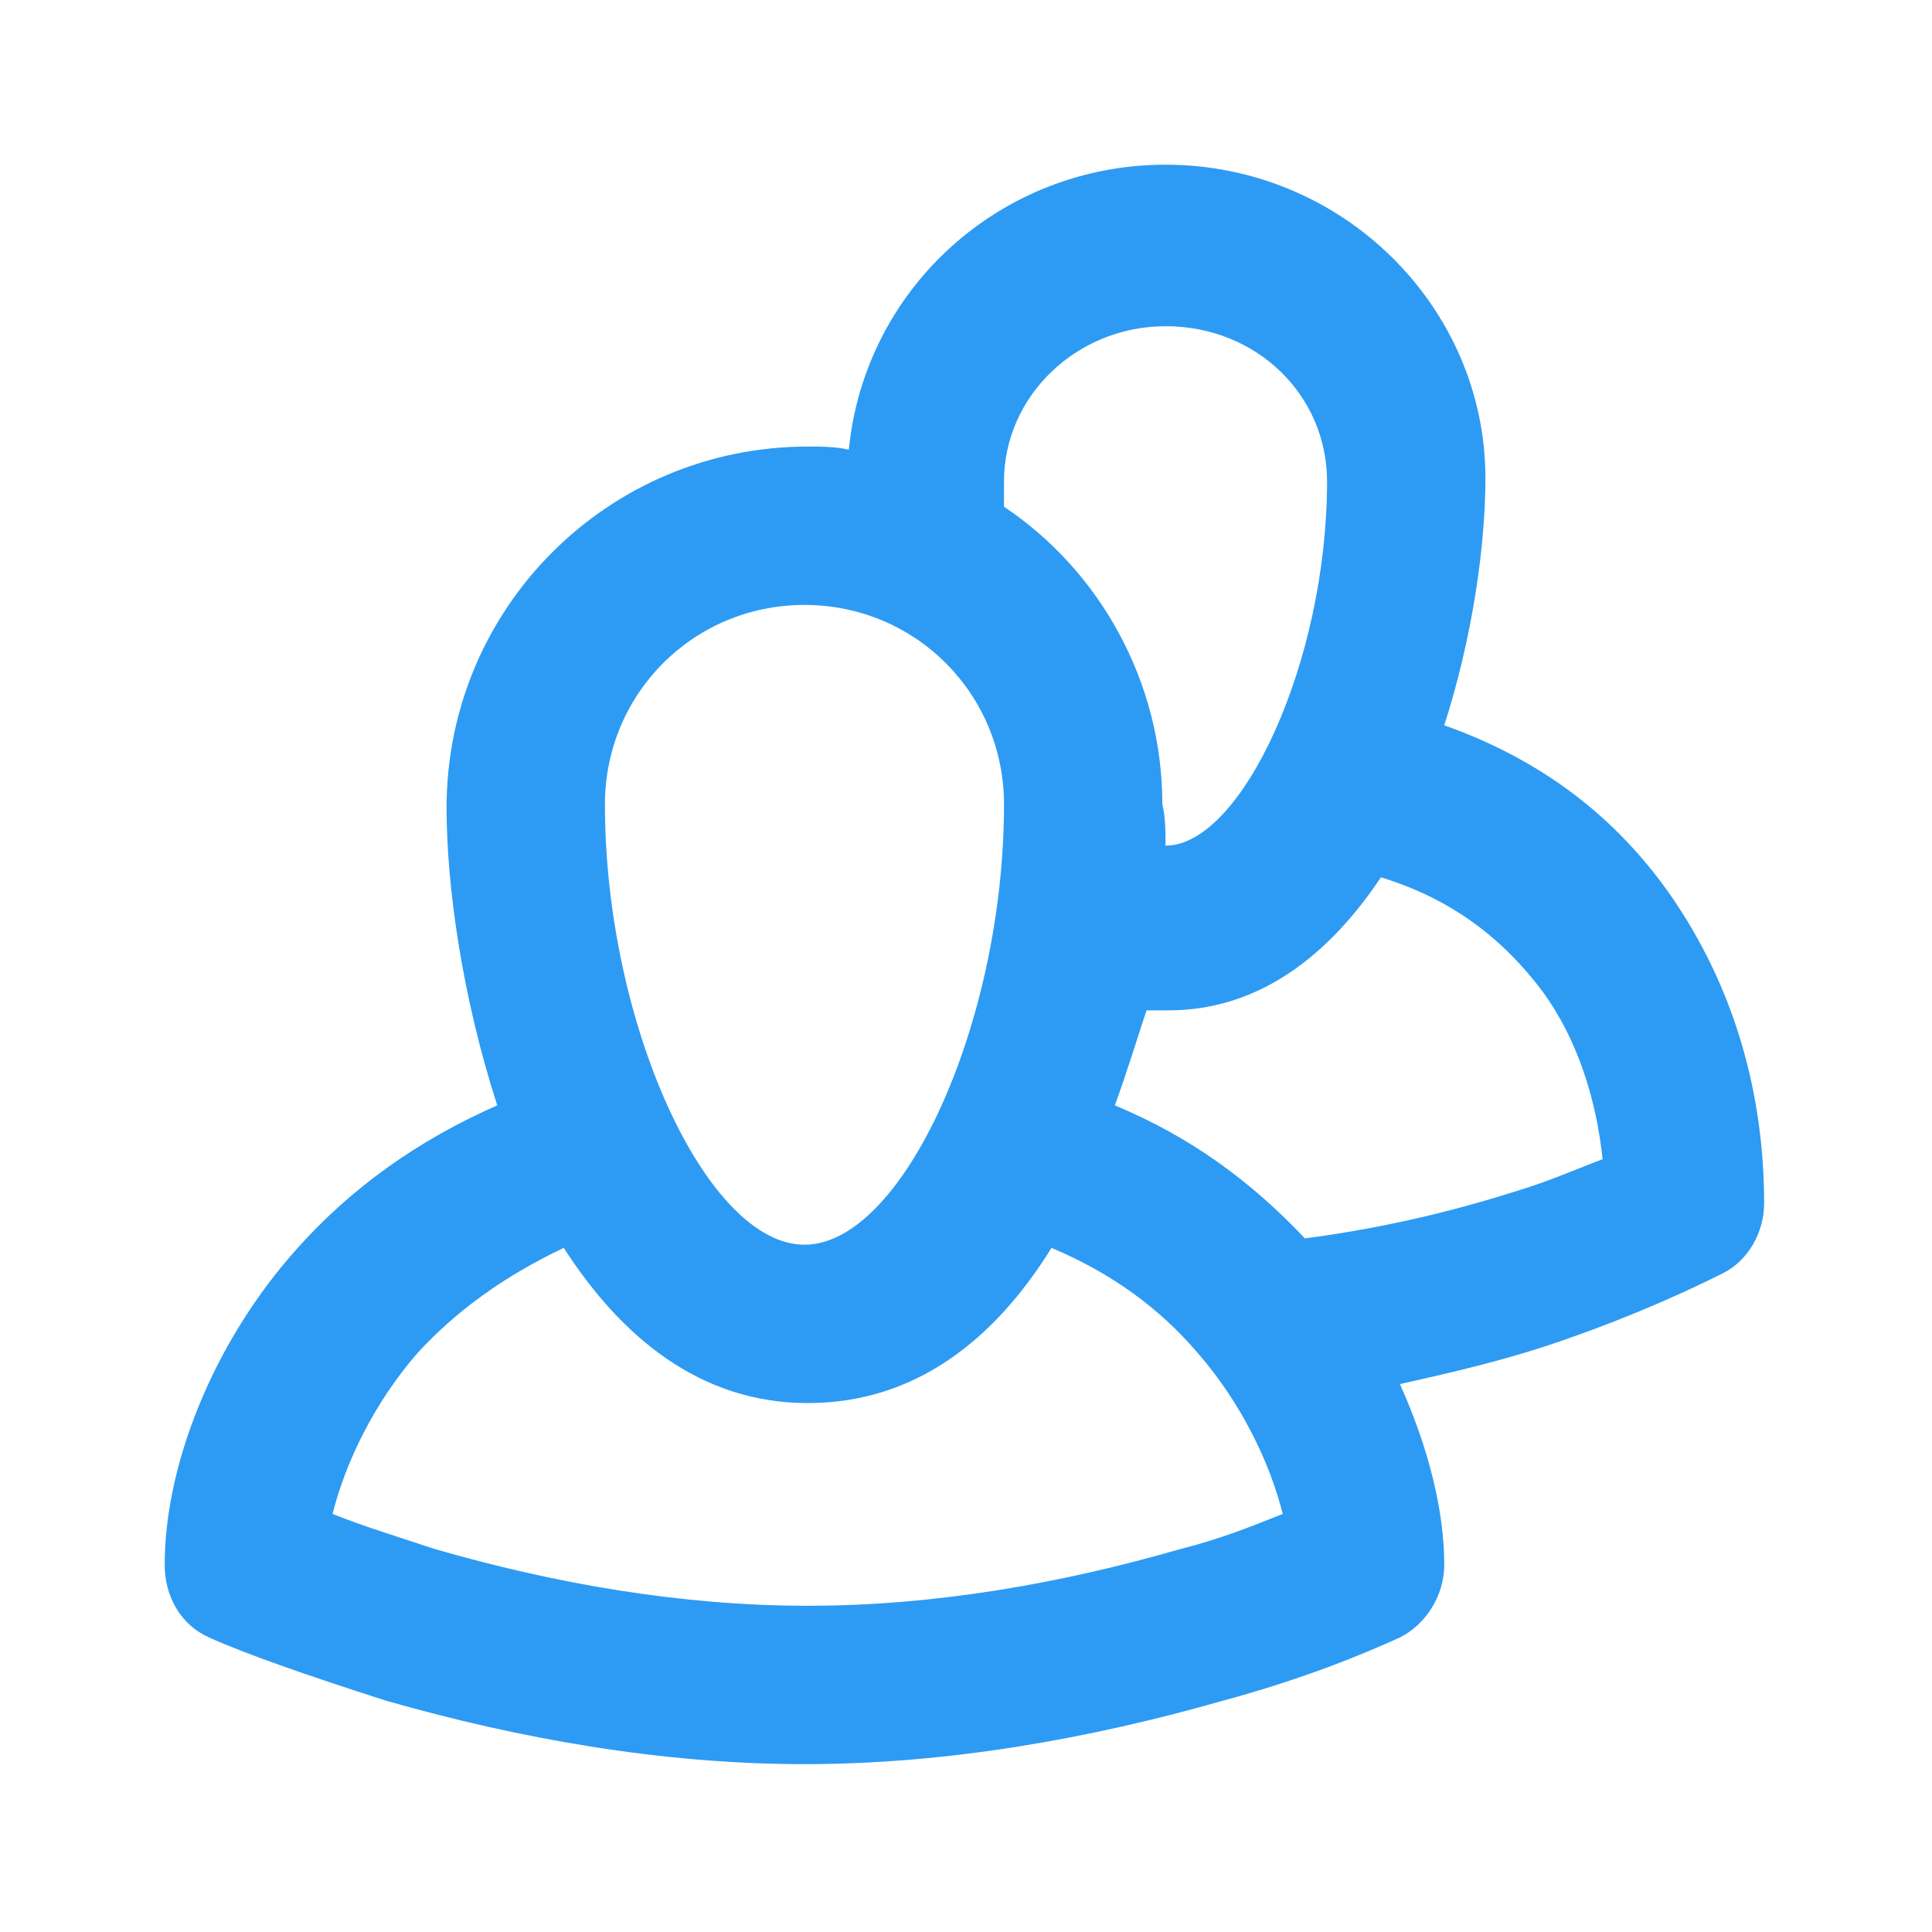 <?xml version="1.0" encoding="utf-8"?>
<!-- Generator: Adobe Illustrator 23.0.3, SVG Export Plug-In . SVG Version: 6.00 Build 0)  -->
<svg version="1.1" id="Layer_1" xmlns="http://www.w3.org/2000/svg" xmlns:xlink="http://www.w3.org/1999/xlink" x="0px" y="0px"
	 viewBox="0 0 61 61" style="enable-background:new 0 0 61 61;" xml:space="preserve">
<style type="text/css">
	.st0{display:none;}
	.st1{display:inline;}
	.st2{display:inline;fill-rule:evenodd;clip-rule:evenodd;fill:none;}
	.st3{fill-rule:evenodd;clip-rule:evenodd;fill:none;}
</style>
<g id="Bday" class="st0">
	<g class="st1">
		<defs>
			<path id="SVGID_1_" d="M36.7,19.3c3.5-1.2,5.3-2.9,5.3-5.2c0-2.5-1.8-4-4.2-3.8c-2.7,0.2-4.7,2.4-4.6,6.3c0,1.4,0,3.6,0,3.6
				S35.3,19.7,36.7,19.3z M15.2,35.5v15.3h7.6V35.5H15.2z M10.1,25.3v5.1h12.7v-5.1H10.1z M28,25.3v25.4H33V25.3H28z M50.9,30.4
				v-5.1H38.1v5.1H50.9z M38.1,50.7h7.6V35.5h-7.6V50.7z M28,16.5c0-3.8-1.9-6-4.6-6.3c-2.4-0.2-4.2,1.2-4.2,3.8
				c0,2.3,1.8,4,5.3,5.2c1.3,0.4,3.5,0.9,3.6,0.9C28,20,28,17.6,28,16.5z M53.4,20.2c1.4,0,2.5,1.1,2.5,2.6v10.2
				c0,1.4-1.1,2.6-2.5,2.6h-2.5v17.8c0,1.4-1.1,2.5-2.5,2.5H12.7c-1.4,0-2.5-1.1-2.5-2.5V35.5H7.6c-1.4,0-2.6-1.1-2.6-2.6V22.7
				c0-1.4,1.1-2.6,2.5-2.6h8.7c-1.5-1.6-2.3-3.7-2.3-6.1c0-5.7,4.5-9.3,9.8-8.8c2.7,0.2,5.1,1.5,6.7,3.5c1.7-2,4-3.3,6.7-3.5
				c5.3-0.5,9.8,3.2,9.8,8.8c0,2.5-0.8,4.5-2.3,6.1H53.4z"/>
		</defs>
		<use xlink:href="#SVGID_1_"  style="overflow:visible;fill-rule:evenodd;clip-rule:evenodd;fill:#2D9BF3;"/>
		<clipPath id="SVGID_2_">
			<use xlink:href="#SVGID_1_"  style="overflow:visible;"/>
		</clipPath>
	</g>
	<rect x="0" y="0" class="st2" width="61.1" height="61.1"/>
</g>
<g id="Rewards" class="st0">
	<g class="st1">
		<defs>
			<path id="SVGID_3_" d="M26.7,38.7c1.4,0,2.5,1.1,2.5,2.5c0,1.4-1.1,2.5-2.5,2.5h-5.1c-1.4,0-2.5-1.1-2.5-2.5
				c0-1.4,1.1-2.5,2.5-2.5l0-2.5c-1.4,0-2.5-1.1-2.5-2.5c0-1.4,1.1-2.5,2.5-2.5c0-1.4,1.1-2.5,2.5-2.5c1.4,0,2.5,1.1,2.5,2.5V38.7z
				 M24.2,50.1c7.7,0,13.9-6.2,13.9-13.9s-6.2-13.9-13.9-13.9s-13.9,6.2-13.9,13.9S16.5,50.1,24.2,50.1z M43.1,36.2c0,0.3,0,0.7,0,1
				c4.5-2.3,7.6-7,7.6-12.4c0-7.7-6.2-13.9-13.9-13.9c-4.9,0-9.2,2.5-11.7,6.3C35.2,17.8,43.1,26,43.1,36.2z M36.8,5.9
				c10.5,0,18.9,8.5,18.9,18.9c0,8.7-5.9,16.1-13.9,18.3c-2.8,7-9.6,12-17.6,12c-10.5,0-18.9-8.5-18.9-18.9
				c0-8.7,5.9-16.1,13.9-18.3C21.9,10.9,28.8,5.9,36.8,5.9z"/>
		</defs>
		<use xlink:href="#SVGID_3_"  style="overflow:visible;fill-rule:evenodd;clip-rule:evenodd;fill:#2D9BF3;"/>
		<clipPath id="SVGID_4_">
			<use xlink:href="#SVGID_3_"  style="overflow:visible;"/>
		</clipPath>
	</g>
	<rect x="0.2" y="0.2" class="st2" width="60.6" height="60.6"/>
</g>
<g id="Referrals">
	<g>
		<defs>
			<path id="SVGID_5_" d="M25.4,39.3c3.1,0,6.3-7,6.3-13.9c0-3.5-2.8-6.3-6.3-6.3s-6.3,2.8-6.3,6.3C19.1,32.3,22.3,39.3,25.4,39.3z
				 M13.2,42.7c-1.4,1.6-2.3,3.5-2.7,5.1c1,0.4,2,0.7,3.2,1.1c3.8,1.1,7.8,1.8,11.8,1.8s8-0.7,11.8-1.8c1.2-0.3,2.2-0.7,3.2-1.1
				c-0.4-1.6-1.3-3.5-2.7-5.1c-1.2-1.4-2.7-2.5-4.6-3.3c-1.8,2.9-4.3,4.9-7.7,4.9c-3.4,0-5.9-2.1-7.7-4.9
				C15.9,40.3,14.4,41.4,13.2,42.7z M36.8,26.7c2.4,0,5.1-5.8,5.1-11.5c0-2.7-2.2-4.9-5.1-4.9c-2.8,0-5.1,2.2-5.1,4.9
				c0,0.3,0,0.5,0,0.8c3,2,5,5.5,5,9.4C36.8,25.8,36.8,26.3,36.8,26.7C36.8,26.7,36.8,26.7,36.8,26.7z M35.2,34.9
				c2.4,1,4.3,2.4,6,4.2c2.3-0.3,4.5-0.8,6.7-1.5c1-0.3,1.9-0.7,2.7-1c-0.2-1.9-0.8-3.8-1.9-5.3c-1.2-1.6-2.8-2.9-5.1-3.6
				c-1.6,2.4-3.8,4.2-6.7,4.2c-0.2,0-0.5,0-0.7,0C35.9,32.8,35.6,33.8,35.2,34.9z M36.8,5.2c5.6,0,10.1,4.5,10.1,9.9
				c0,2.1-0.4,5-1.3,7.8c3.1,1.1,5.4,2.9,7.1,5.3c2.1,3,3,6.4,3,9.8c0,0.9-0.5,1.8-1.3,2.2c-1,0.5-2.7,1.3-5,2.1
				c-1.7,0.6-3.4,1-5.2,1.4c0.9,2,1.4,4,1.4,5.7c0,1-0.6,1.9-1.4,2.3c-1.1,0.5-3,1.3-5.6,2c-4.2,1.2-8.7,2-13.2,2
				c-4.5,0-9-0.8-13.2-2c-2.5-0.8-4.5-1.5-5.6-2c-0.9-0.4-1.4-1.3-1.4-2.3c0-3.1,1.5-7,4.2-10c1.7-1.9,3.8-3.4,6.3-4.5
				c-1.1-3.4-1.6-6.9-1.6-9.4c0-6.3,5.1-11.4,11.4-11.4c0.4,0,0.9,0,1.3,0.1C27.3,9.1,31.6,5.2,36.8,5.2z"/>
		</defs>
		<use xlink:href="#SVGID_5_"  style="overflow:visible;fill-rule:evenodd;clip-rule:evenodd;fill:#2D9BF3;"/>
		<clipPath id="SVGID_6_">
			<use xlink:href="#SVGID_5_"  style="overflow:visible;"/>
		</clipPath>
	</g>
	<rect x="0.2" y="0.2" class="st3" width="60.6" height="60.6"/>
</g>
<g id="Autopilot" class="st0">
	<g class="st1">
		<defs>
			<path id="SVGID_7_" d="M13.9,41.3c0,0,1.9,1.5,2.6,2.2c0.8,0.8,2.4,2.8,2.4,2.8l1.1-4.5l29.8-29.8c0.5-0.5,1.2-1.7,1.4-2.3
				l0.4-1.1l-1.7,0.4c-0.5,0.1-1.6,0.8-1.9,1.1L18.3,40L13.9,41.3z M36.2,32.8L45.6,51l1.1-1.1l-5.8-21.7L36.2,32.8z M27.2,23.9
				L9.4,15.1l0.8-0.9l21.5,5.2L27.2,23.9z M32.5,36.6l-7.8,7.8l-2.2,9.2c-0.6,2.7-2.4,3.1-4,0.7c0,0-3.1-4.8-5.5-7.2
				c-2.1-2.1-6.5-4.9-6.5-4.9c-2.3-1.5-2-3.4,0.6-4.3l8.6-2.6l7.8-7.8l-4.8-2.4l-2.1,2.1c-1,1-2.6,1-3.6,0c-1-1-1-2.6,0-3.6l0.9-0.9
				l-3.6-1.8l-1.7,1.7c-1,1-2.6,1-3.6,0c-1-1-1-2.6,0-3.6l0.5-0.5l-1.9-0.9c-1.3-0.6-1.5-2-0.6-3l3.9-4.4c0.9-1.1,2.8-1.6,4.2-1.3
				l25,6.1l8.5-8.5c1-1,2.9-2.1,4.3-2.4l6-1.6c2.7-0.7,4.2,0.9,3.2,3.5L56,11.5c-0.5,1.3-1.6,3.2-2.6,4.2L45,24.1l6.7,24.8
				c0.4,1.3-0.1,3.3-1.1,4.3l-4.5,4.7c-1,1-2.3,0.8-2.9-0.4l-1.6-3l-0.9,0.9c-1,1-2.6,1-3.6,0c-1-1-1-2.6,0-3.6l2-2l-1.8-3.6
				l-1.1,1.1c-1,1-2.6,1-3.6,0c-1-1-1-2.6,0-3.6l2.2-2.2L32.5,36.6z"/>
		</defs>
		<use xlink:href="#SVGID_7_"  style="overflow:visible;fill-rule:evenodd;clip-rule:evenodd;fill:#2D9BF3;"/>
		<clipPath id="SVGID_8_">
			<use xlink:href="#SVGID_7_"  style="overflow:visible;"/>
		</clipPath>
	</g>
	<rect x="0" y="0" class="st2" width="61" height="61"/>
</g>
<g id="Retention" class="st0">
	<g class="st1">
		<defs>
			<path id="SVGID_9_" d="M20.3,40.7h-4.6c3.3,4.7,8.8,7.6,14.8,7.6c9,0,16.5-6.7,17.6-15.5c0.2-1.4,1.4-2.4,2.8-2.2
				c1.4,0.2,2.4,1.4,2.2,2.8c-1.4,11.4-11.1,20-22.7,20c-7,0-13.5-3.1-17.8-8.2v3.2c0,1.4-1.1,2.5-2.5,2.5s-2.5-1.1-2.5-2.5V38.1
				c0-1.4,1.1-2.5,2.5-2.5h10.2c1.4,0,2.5,1.1,2.5,2.5S21.7,40.7,20.3,40.7z M30.5,7.6c7,0,13.5,3.1,17.8,8.2v-3.2
				c0-1.4,1.1-2.5,2.5-2.5s2.5,1.1,2.5,2.5v10.2c0,1.4-1.1,2.5-2.5,2.5h-1.1c-0.1,0-0.2,0-0.3,0h-8.8c-1.4,0-2.5-1.1-2.5-2.5
				c0-1.4,1.1-2.5,2.5-2.5h4.6c-3.3-4.7-8.8-7.6-14.8-7.6c-9,0-16.5,6.7-17.6,15.6c-0.2,1.4-1.4,2.4-2.8,2.2
				c-1.4-0.2-2.4-1.4-2.2-2.8C9.2,16.3,18.9,7.6,30.5,7.6z"/>
		</defs>
		<use xlink:href="#SVGID_9_"  style="overflow:visible;fill:#2D9BF3;"/>
		<clipPath id="SVGID_10_">
			<use xlink:href="#SVGID_9_"  style="overflow:visible;"/>
		</clipPath>
	</g>
	<rect x="0" y="0" class="st2" width="61" height="61"/>
</g>
<g class="st0">
	<g class="st1">
		<defs>
			<path id="SVGID_11_" d="M44.4,48.2c2.1,0,3.8-1.7,3.8-3.8s-1.7-3.8-3.8-3.8c-2.1,0-3.8,1.7-3.8,3.8S42.3,48.2,44.4,48.2z
				 M10.3,14.1c-2.1,0-3.8-1.7-3.8-3.8s1.7-3.8,3.8-3.8s3.8,1.7,3.8,3.8S12.4,14.1,10.3,14.1z M17.2,31.8c1,0,1.9-0.8,1.9-1.9
				S18.3,28,17.2,28c-1,0-1.9,0.8-1.9,1.9S16.2,31.8,17.2,31.8z M36.2,16.4c-0.4,0.8-0.6,1.7-0.6,2.7c0,3.5,2.8,6.3,6.3,6.3
				c1,0,1.9-0.2,2.7-0.6C43,21,40,18,36.2,16.4z M30.5,50.7c-11.2,0-20.2-9-20.2-20.2c0-0.1,0-0.3,0-0.4c0-0.1,0-0.2,0-0.2
				c0-0.3,0-0.6,0.1-0.9c0.8-10.5,9.5-18.7,20.2-18.7c11.2,0,20.2,9,20.2,20.2c0,2.4-0.4,4.6-1.1,6.7c2.2,1.6,3.7,4.2,3.7,7.2
				c0,4.9-4,8.8-8.8,8.8c-3,0-5.6-1.4-7.2-3.7C35.1,50.3,32.9,50.7,30.5,50.7z M45.7,30.5c0-0.2,0-0.4,0-0.6
				c-1.2,0.4-2.5,0.6-3.8,0.6c-6.3,0-11.4-5.1-11.4-11.4c0-1.3,0.2-2.6,0.6-3.8c-0.2,0-0.4,0-0.6,0c-5.6,0-10.5,3-13.1,7.6
				c3.8,0.1,6.8,3.2,6.8,6.9c0,0.3,0,0.6-0.1,0.9c0.4-0.2,0.9-0.2,1.3-0.2c2.1,0,3.8,1.7,3.8,3.8s-1.7,3.8-3.8,3.8
				c-1.8,0-3.3-1.3-3.7-2.9c-1.2,1-2.8,1.7-4.5,1.7c-0.2,0-0.4,0-0.5,0c2.3,5.1,7.3,8.6,13.2,8.9c-0.4-0.7-0.7-1.6-0.7-2.5
				c0-2.8,2.3-5.1,5.1-5.1c1.1,0,2.2,0.4,3,1c1.6-2.1,4.2-3.5,7.1-3.5c0.1,0,0.3,0,0.4,0C45.4,34,45.7,32.3,45.7,30.5z"/>
		</defs>
		<use xlink:href="#SVGID_11_"  style="overflow:visible;fill-rule:evenodd;clip-rule:evenodd;fill:#2D9BF3;"/>
		<clipPath id="SVGID_12_">
			<use xlink:href="#SVGID_11_"  style="overflow:visible;"/>
		</clipPath>
	</g>
	<rect x="0.2" y="0.2" class="st2" width="60.6" height="60.6"/>
</g>
</svg>
